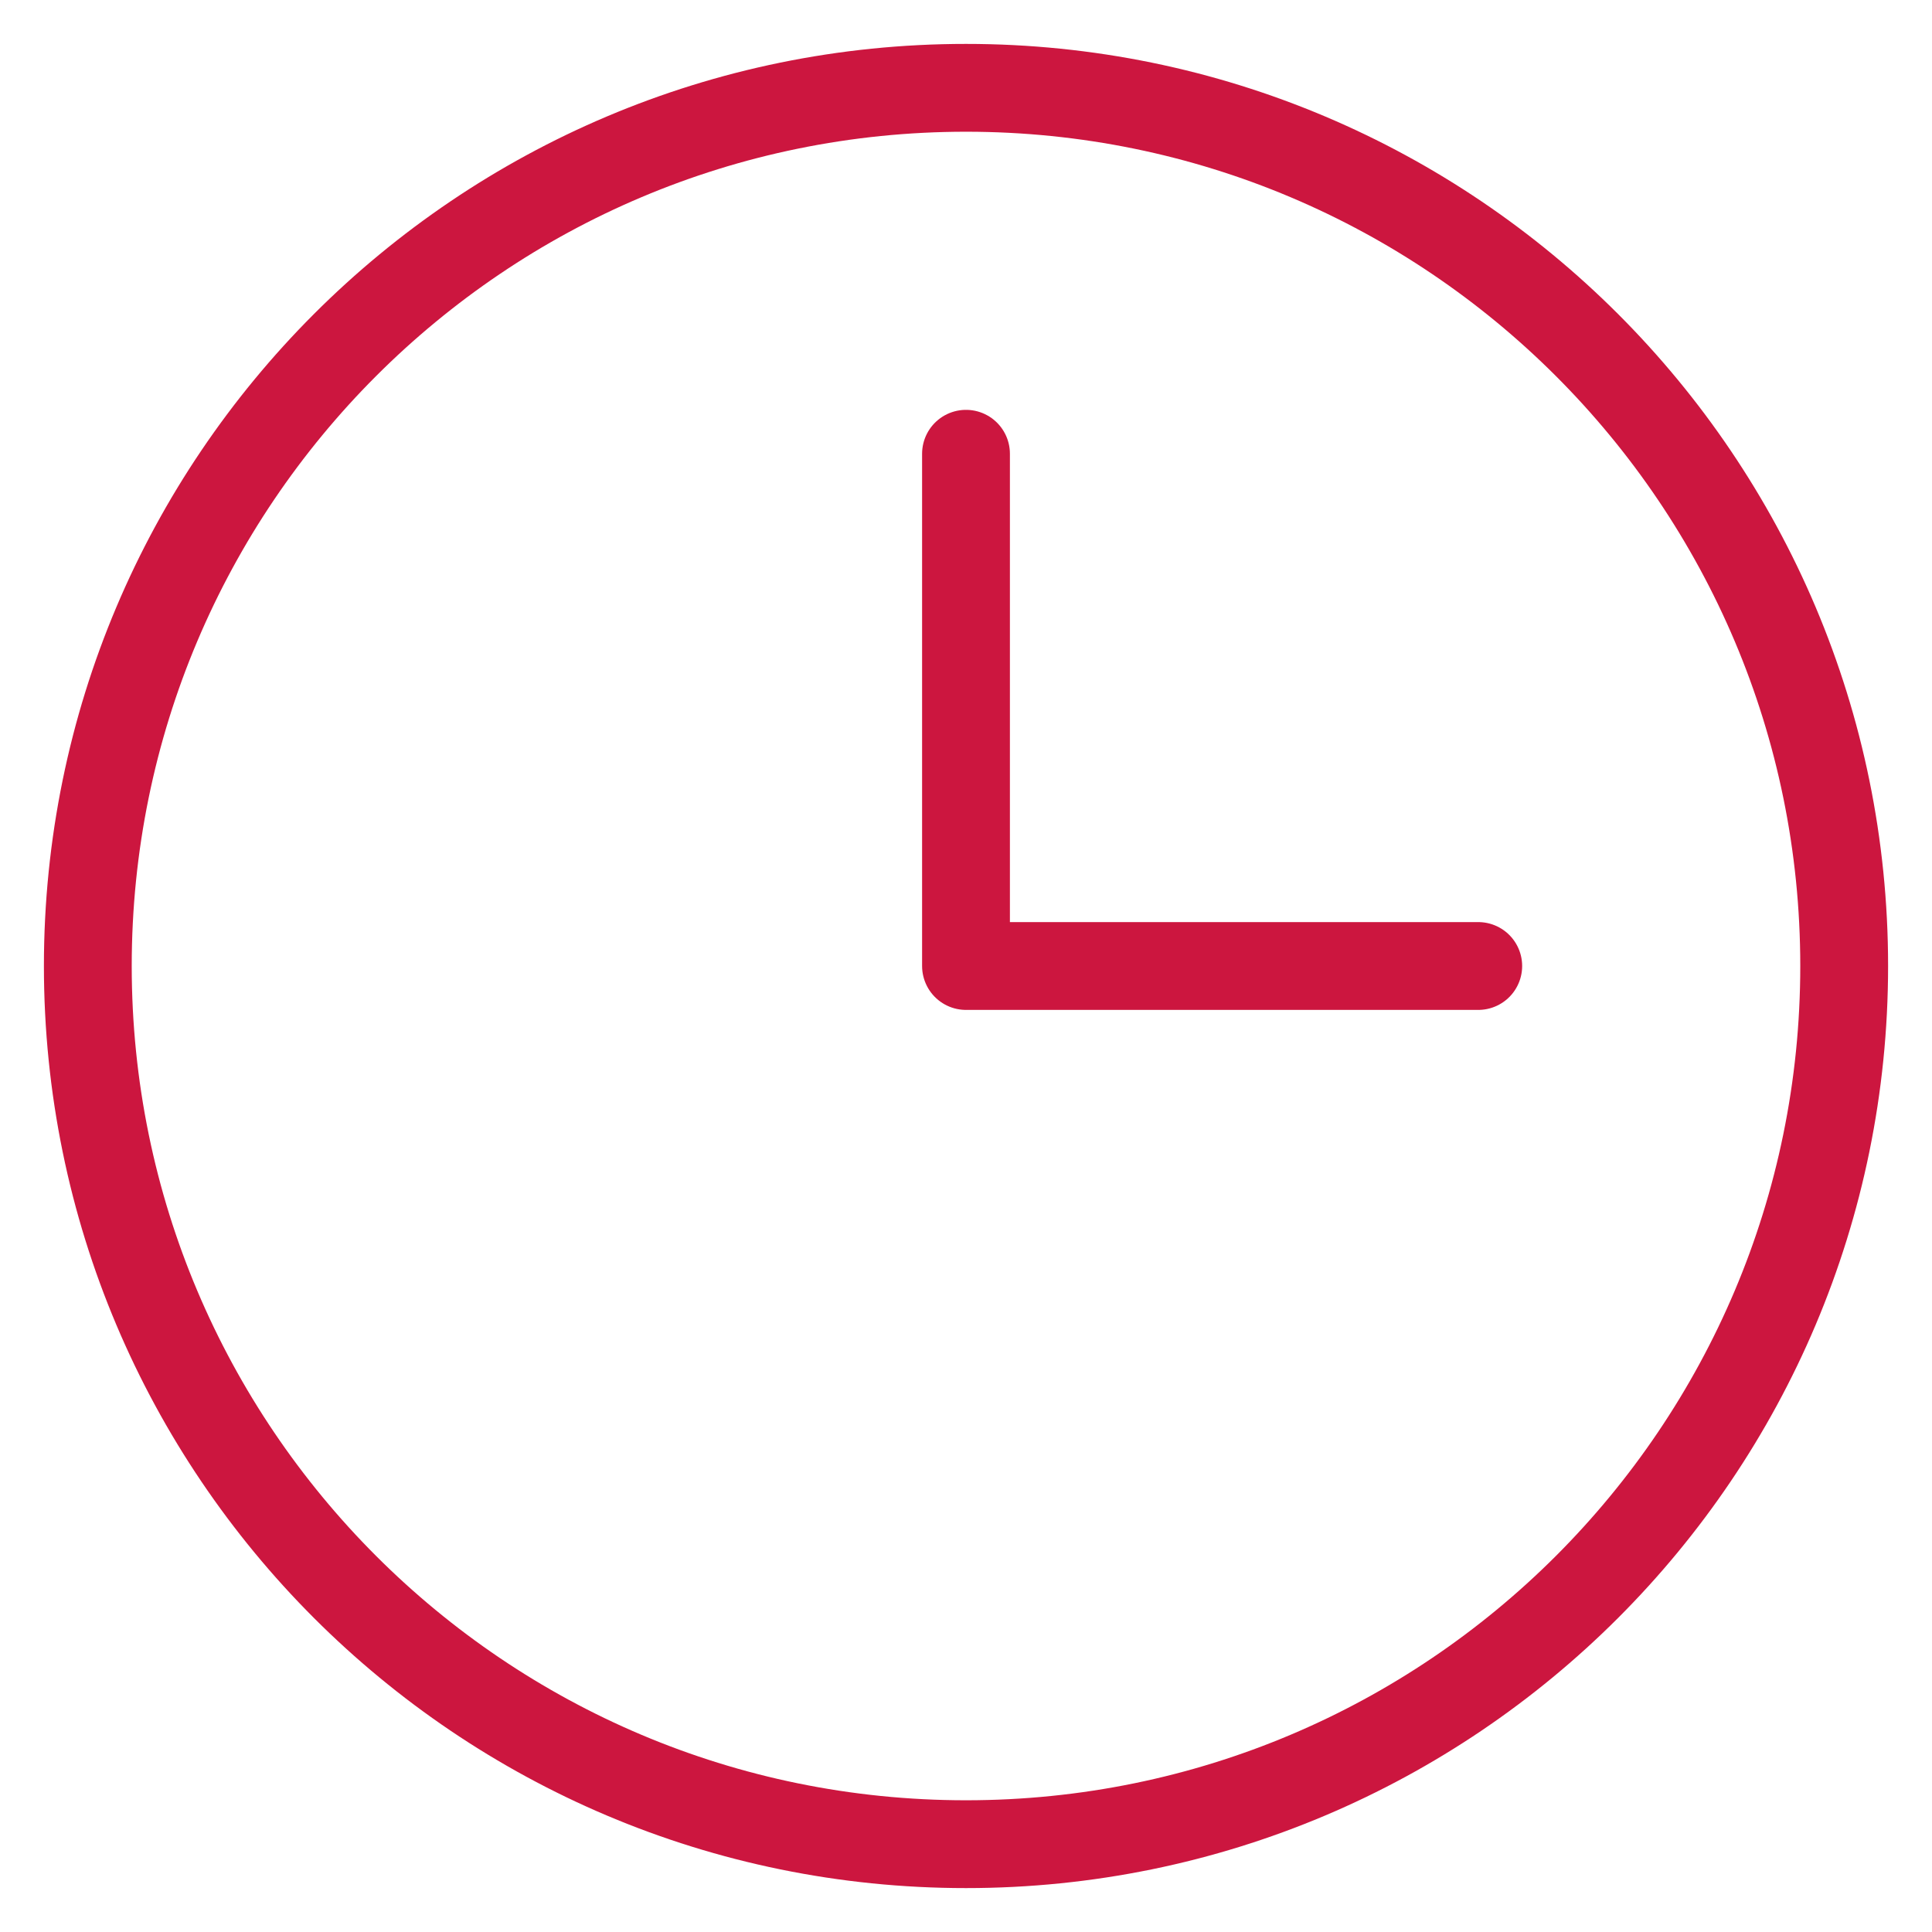 <svg width="22" height="22" viewBox="0 0 22 22" fill="none" xmlns="http://www.w3.org/2000/svg">
<path d="M11 21C16.523 21 21 16.523 21 11C21 5.477 16.523 1 11 1C5.477 1 1 5.477 1 11C1 16.523 5.477 21 11 21Z" stroke="#CC163F" stroke-miterlimit="10"/>
<path d="M11 5.167V11H16.833" stroke="#CC163F" stroke-linecap="round" stroke-linejoin="round"/>
</svg>
